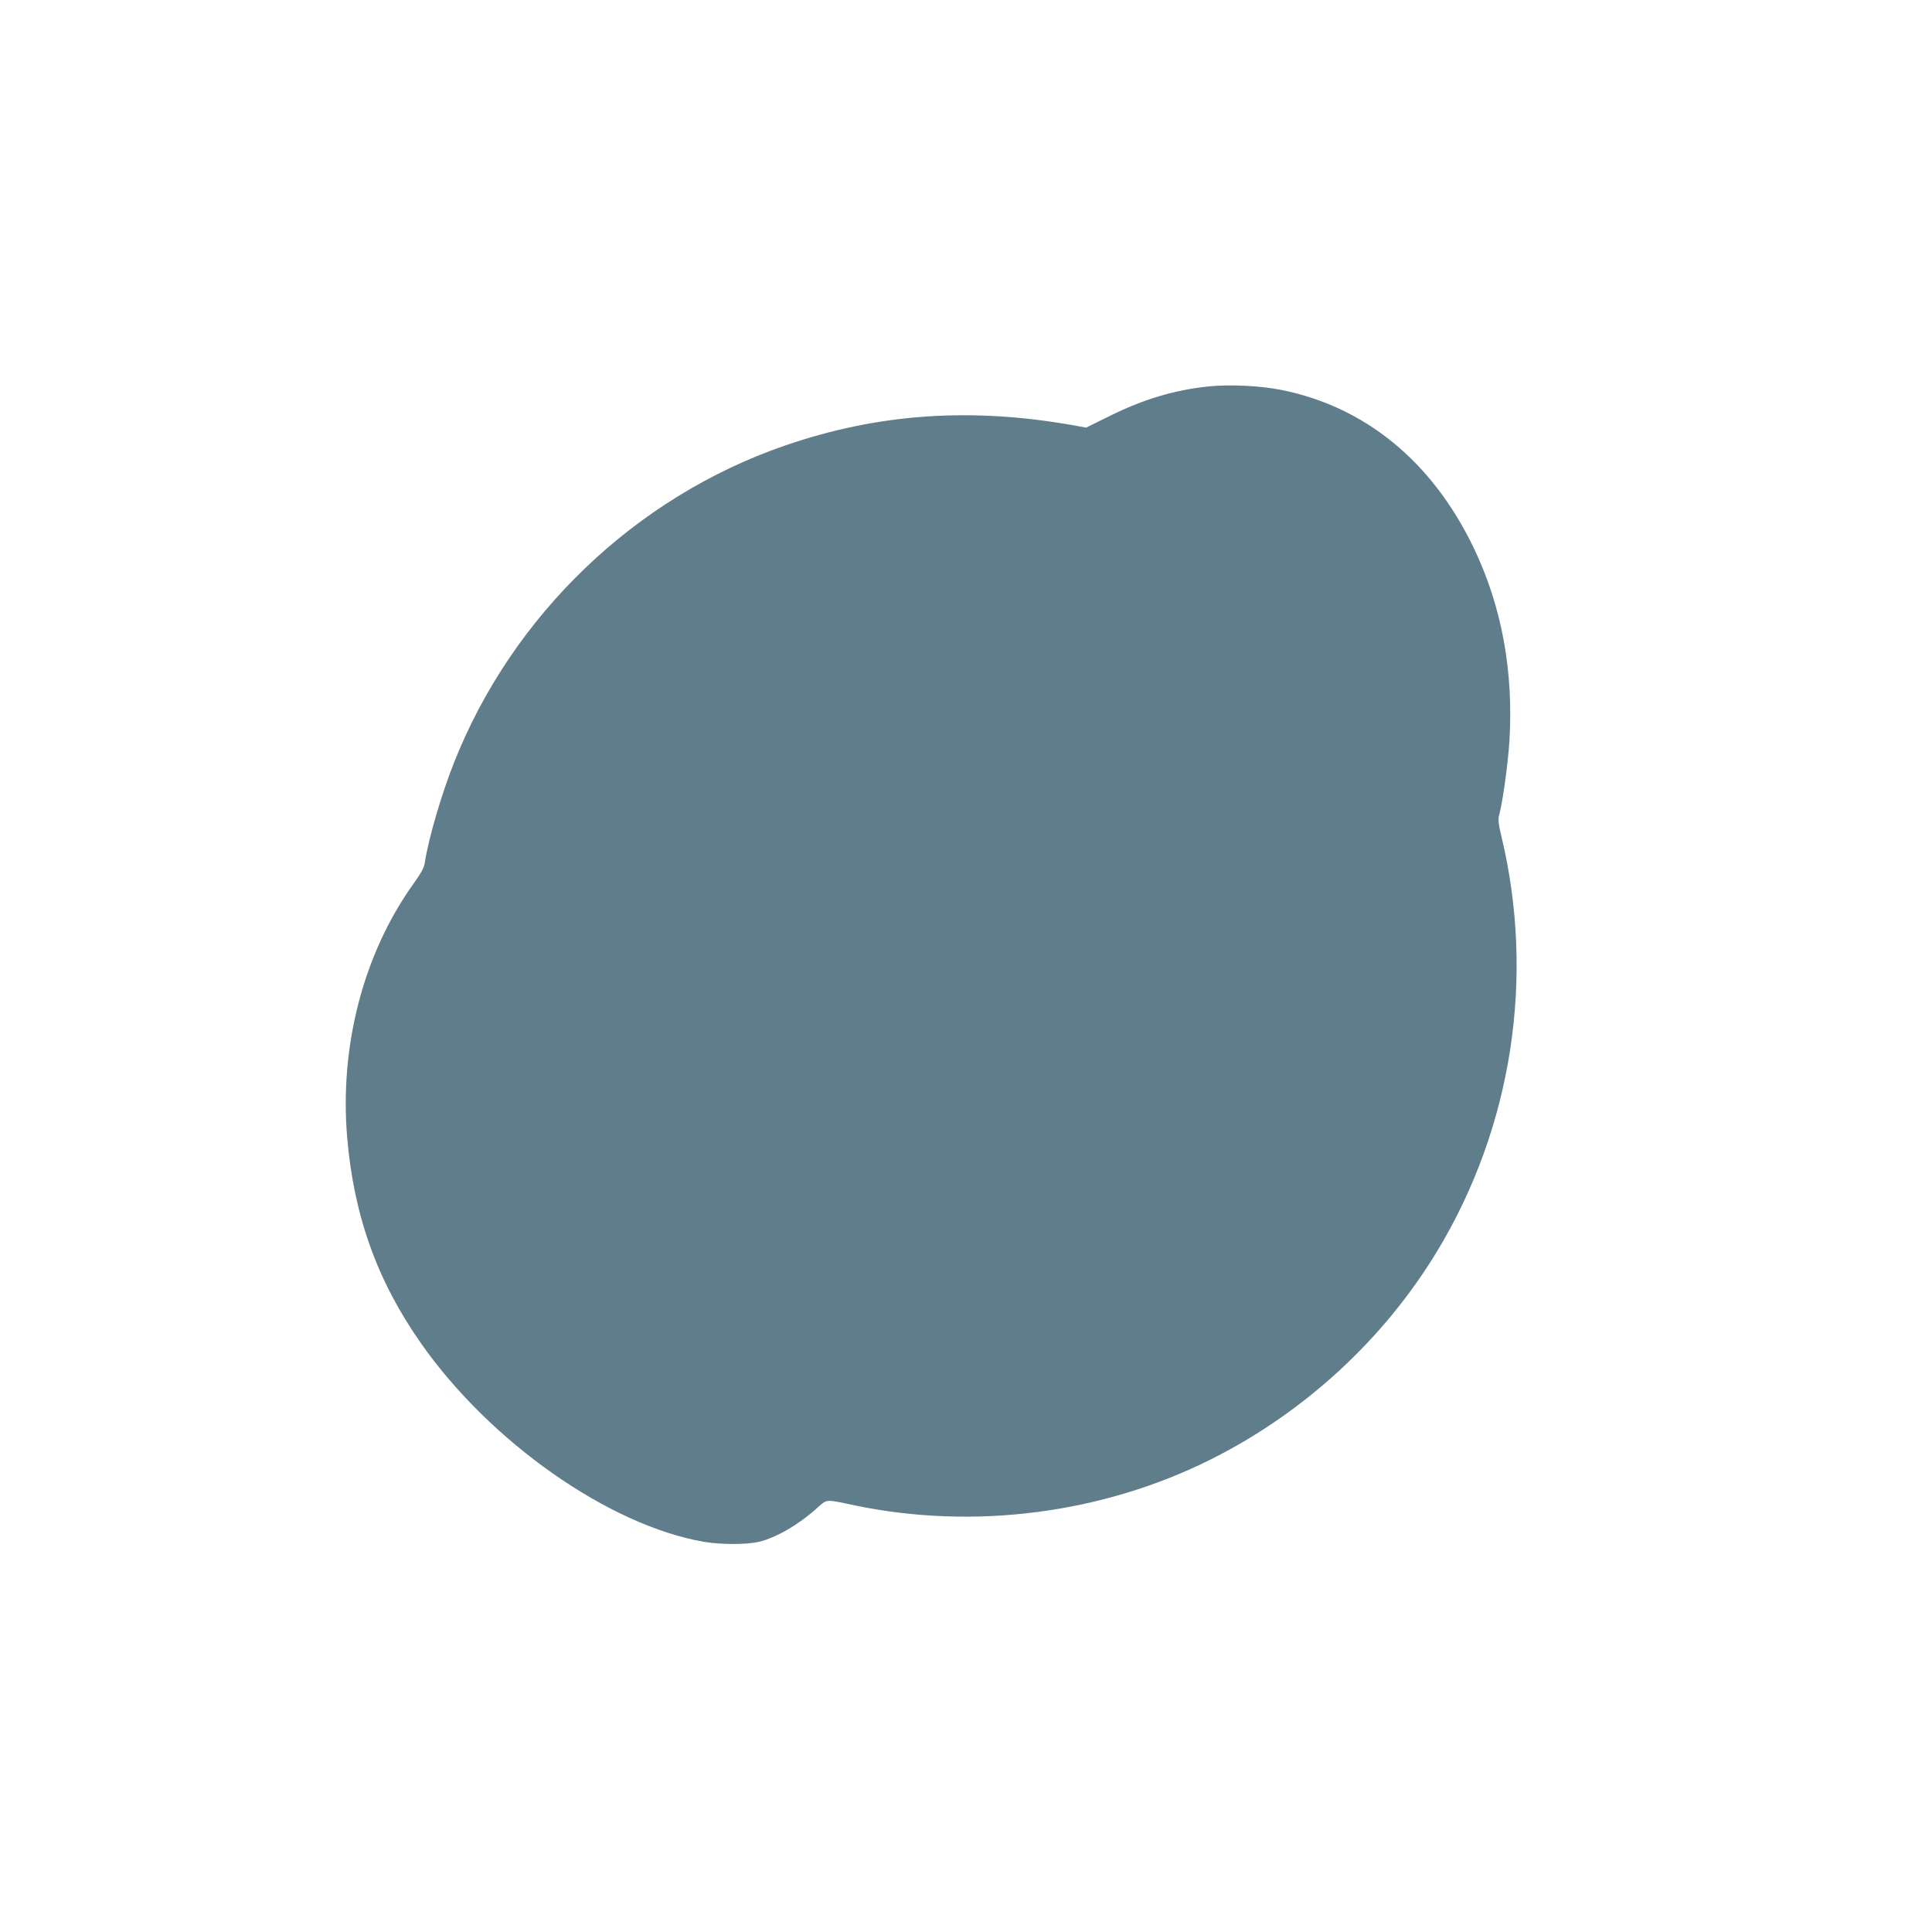 <?xml version="1.0" standalone="no"?>
<!DOCTYPE svg PUBLIC "-//W3C//DTD SVG 20010904//EN"
 "http://www.w3.org/TR/2001/REC-SVG-20010904/DTD/svg10.dtd">
<svg version="1.0" xmlns="http://www.w3.org/2000/svg"
 width="1280pt" height="1280pt" viewBox="0 0 1280 1280"
 preserveAspectRatio="xMidYMid meet">
<g transform="translate(0,1280) scale(0.1,-0.1)"
fill="#607d8b" stroke="none">
<path d="M8008 10240 c-228 -24 -430 -84 -658 -197 l-154 -76 -66 12 c-691
125 -1308 83 -1930 -131 -992 -342 -1806 -1123 -2193 -2103 -85 -216 -169
-504 -192 -658 -5 -35 -24 -70 -77 -144 -330 -462 -489 -1072 -438 -1678 44
-519 199 -951 488 -1363 459 -656 1246 -1208 1876 -1317 112 -19 282 -19 364
0 113 27 260 112 381 220 73 65 53 64 256 21 791 -164 1640 -54 2359 306 618
310 1145 795 1499 1381 496 821 649 1816 423 2751 -18 73 -21 107 -15 131 24
85 59 339 69 491 29 469 -51 901 -240 1292 -274 565 -714 926 -1268 1038 -143
29 -342 38 -484 24z"/>
</g>
</svg>
